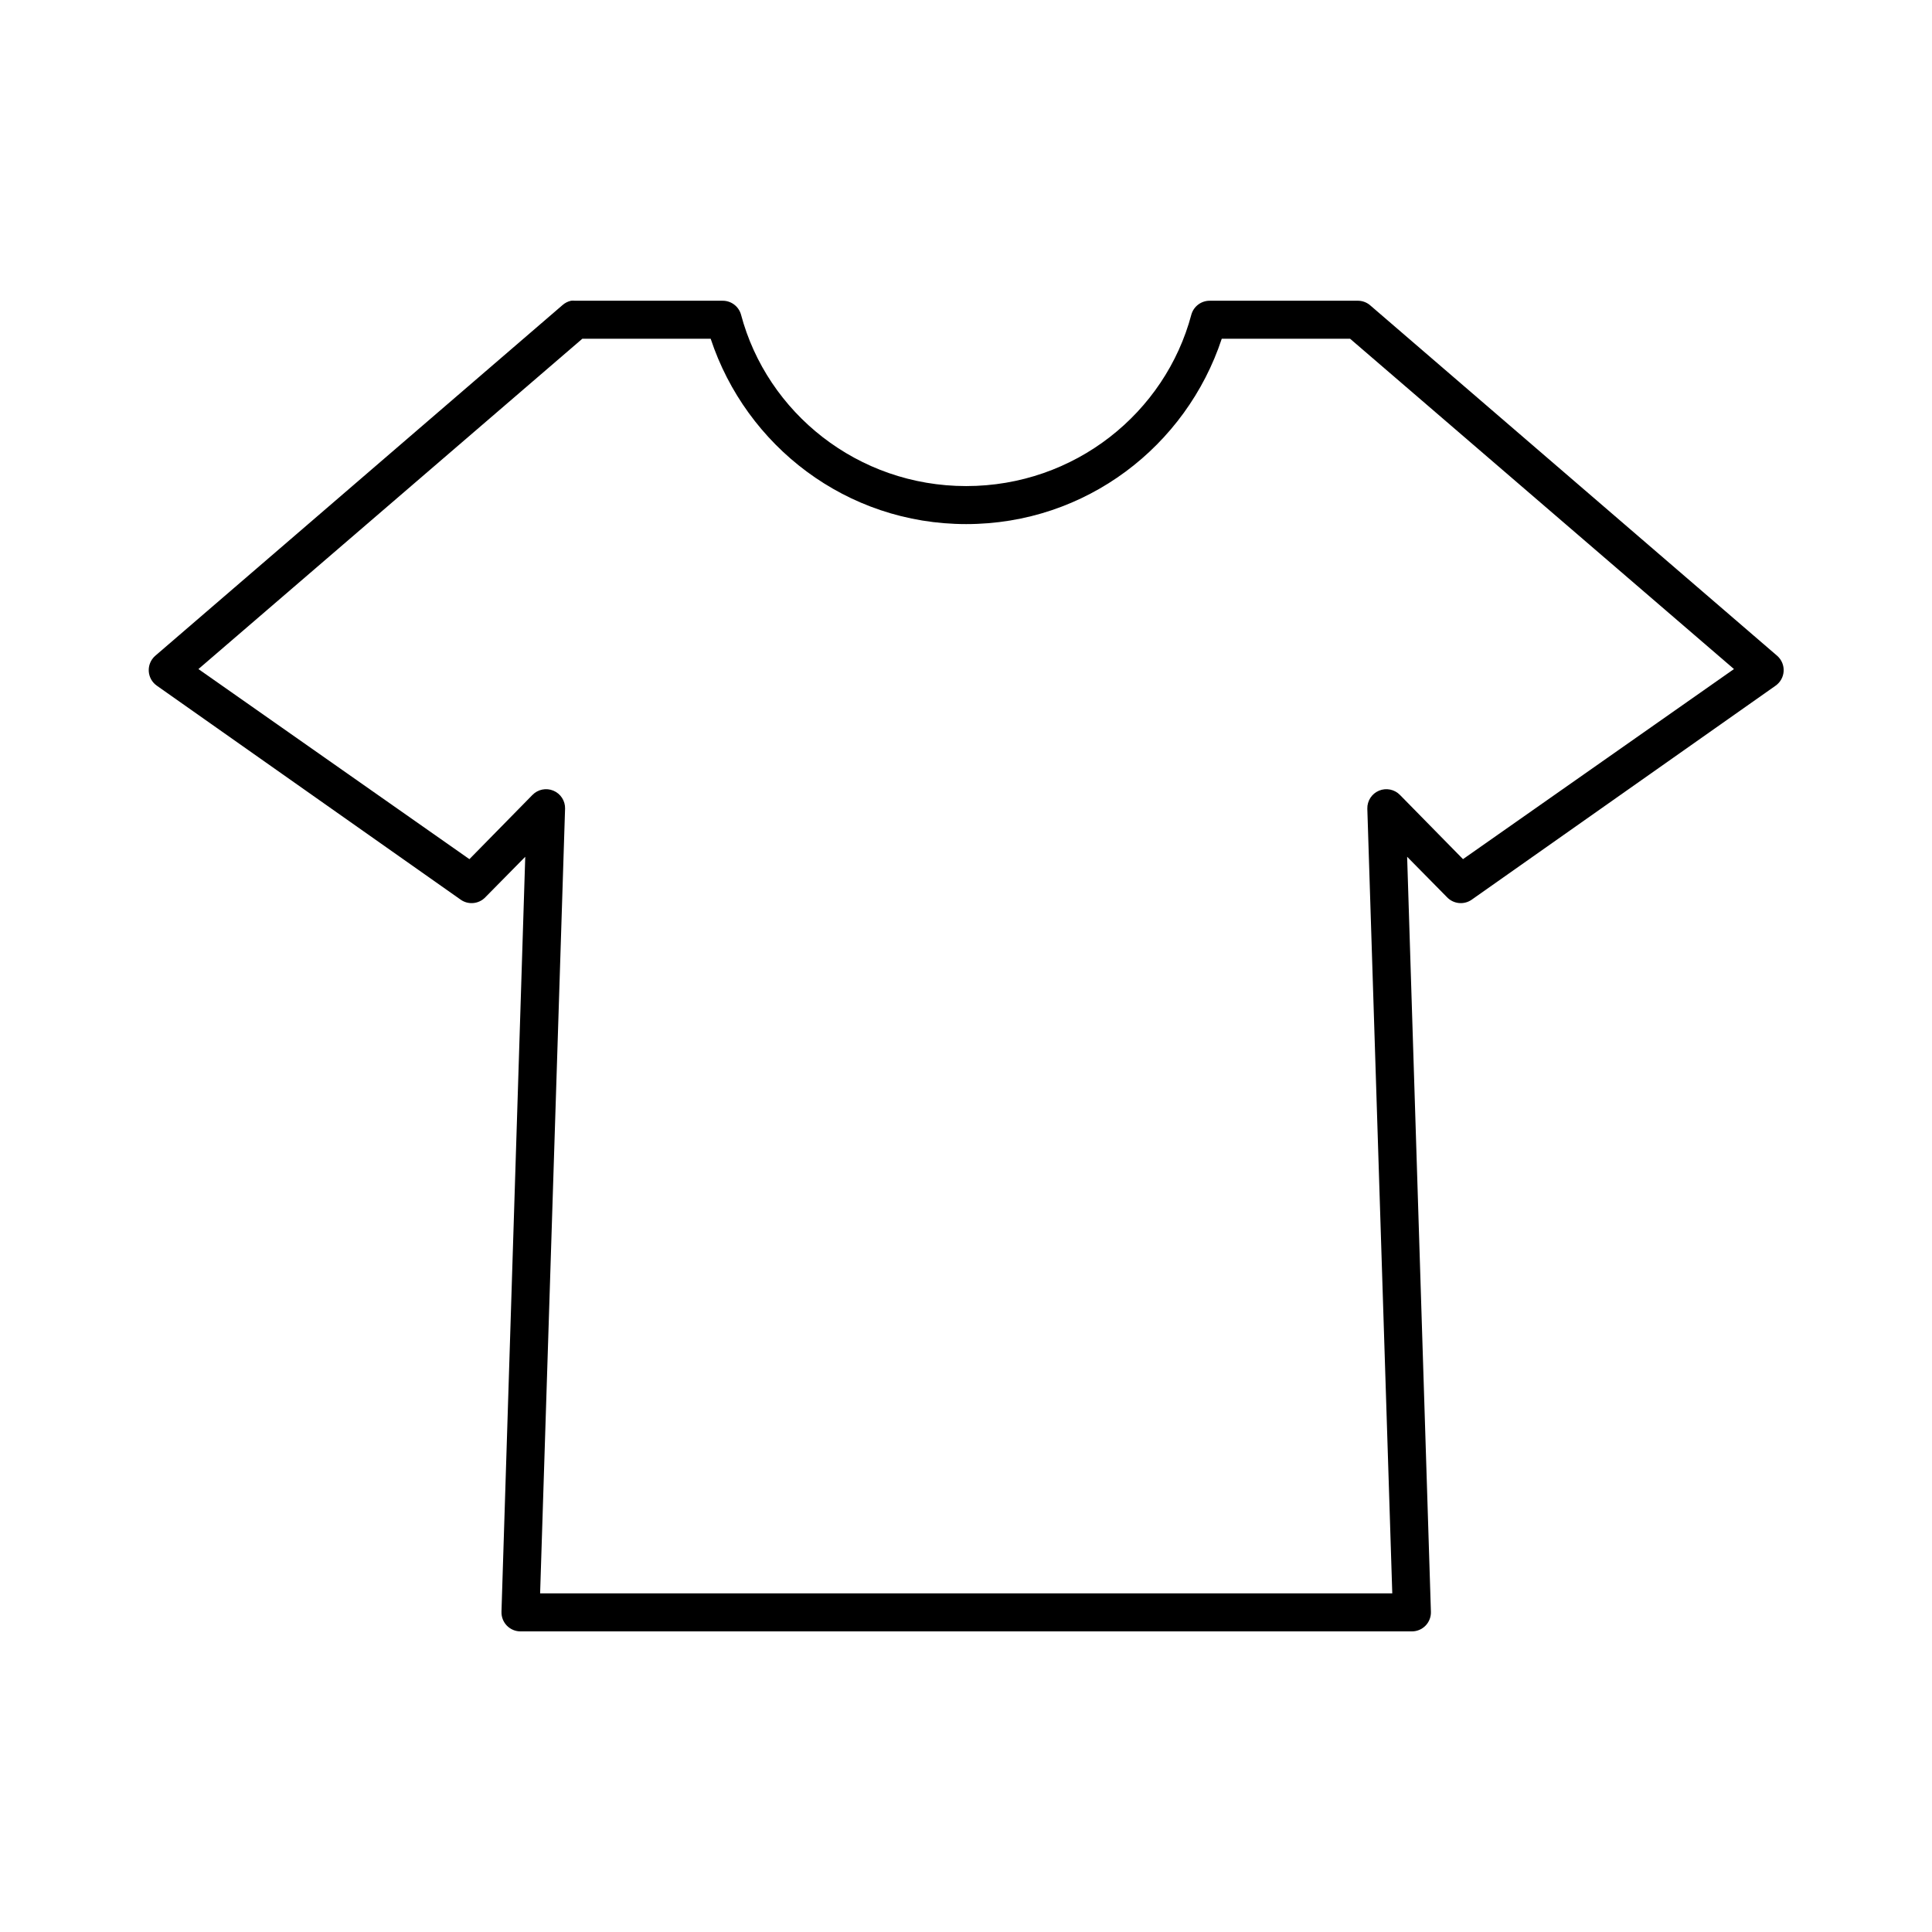 <?xml version="1.0" encoding="UTF-8"?>
<!-- Uploaded to: SVG Repo, www.svgrepo.com, Generator: SVG Repo Mixer Tools -->
<svg fill="#000000" width="800px" height="800px" version="1.1" viewBox="144 144 512 512" xmlns="http://www.w3.org/2000/svg">
 <path d="m295.33 223.7c-0.816 0.18-1.574 0.559-2.203 1.105l-108.04 93.035c-1.145 1.027-1.754 2.519-1.664 4.051 0.094 1.531 0.879 2.938 2.137 3.82l80.473 56.672v0.004c2.051 1.477 4.879 1.207 6.613-0.629l10.551-10.703-6.301 200.09 0.004-0.004c-0.043 1.363 0.469 2.684 1.418 3.664s2.258 1.531 3.621 1.531h236.23c1.363 0 2.672-0.551 3.621-1.531s1.461-2.301 1.418-3.664l-6.301-200.09 10.551 10.703 0.004 0.004c1.734 1.836 4.562 2.106 6.613 0.629l80.473-56.672 0.004-0.004c1.254-0.883 2.043-2.289 2.133-3.82 0.094-1.531-0.52-3.023-1.66-4.051l-108.04-93.039c-0.938-0.75-2.109-1.141-3.309-1.102h-39.055c-2.254-0.02-4.25 1.457-4.883 3.621-6.918 26.121-30.977 45.496-59.688 45.496-28.711 0-52.77-19.383-59.688-45.496-0.633-2.164-2.625-3.641-4.879-3.621h-39.059c-0.367-0.039-0.734-0.039-1.102 0zm2.992 10.074h34.016c9.402 28.422 35.969 49.117 67.719 49.117s58.32-20.699 67.719-49.117h34.016l101.73 87.531-71.812 50.375-16.695-17.004 0.004 0.004c-1.445-1.492-3.652-1.945-5.566-1.145-1.918 0.801-3.144 2.691-3.098 4.766l6.613 207.96h-225.83l6.613-207.96h0.004c0.047-2.074-1.18-3.965-3.094-4.766-1.914-0.801-4.125-0.348-5.57 1.145l-16.691 17.004-71.812-50.375 101.73-87.531z"/>
</svg>